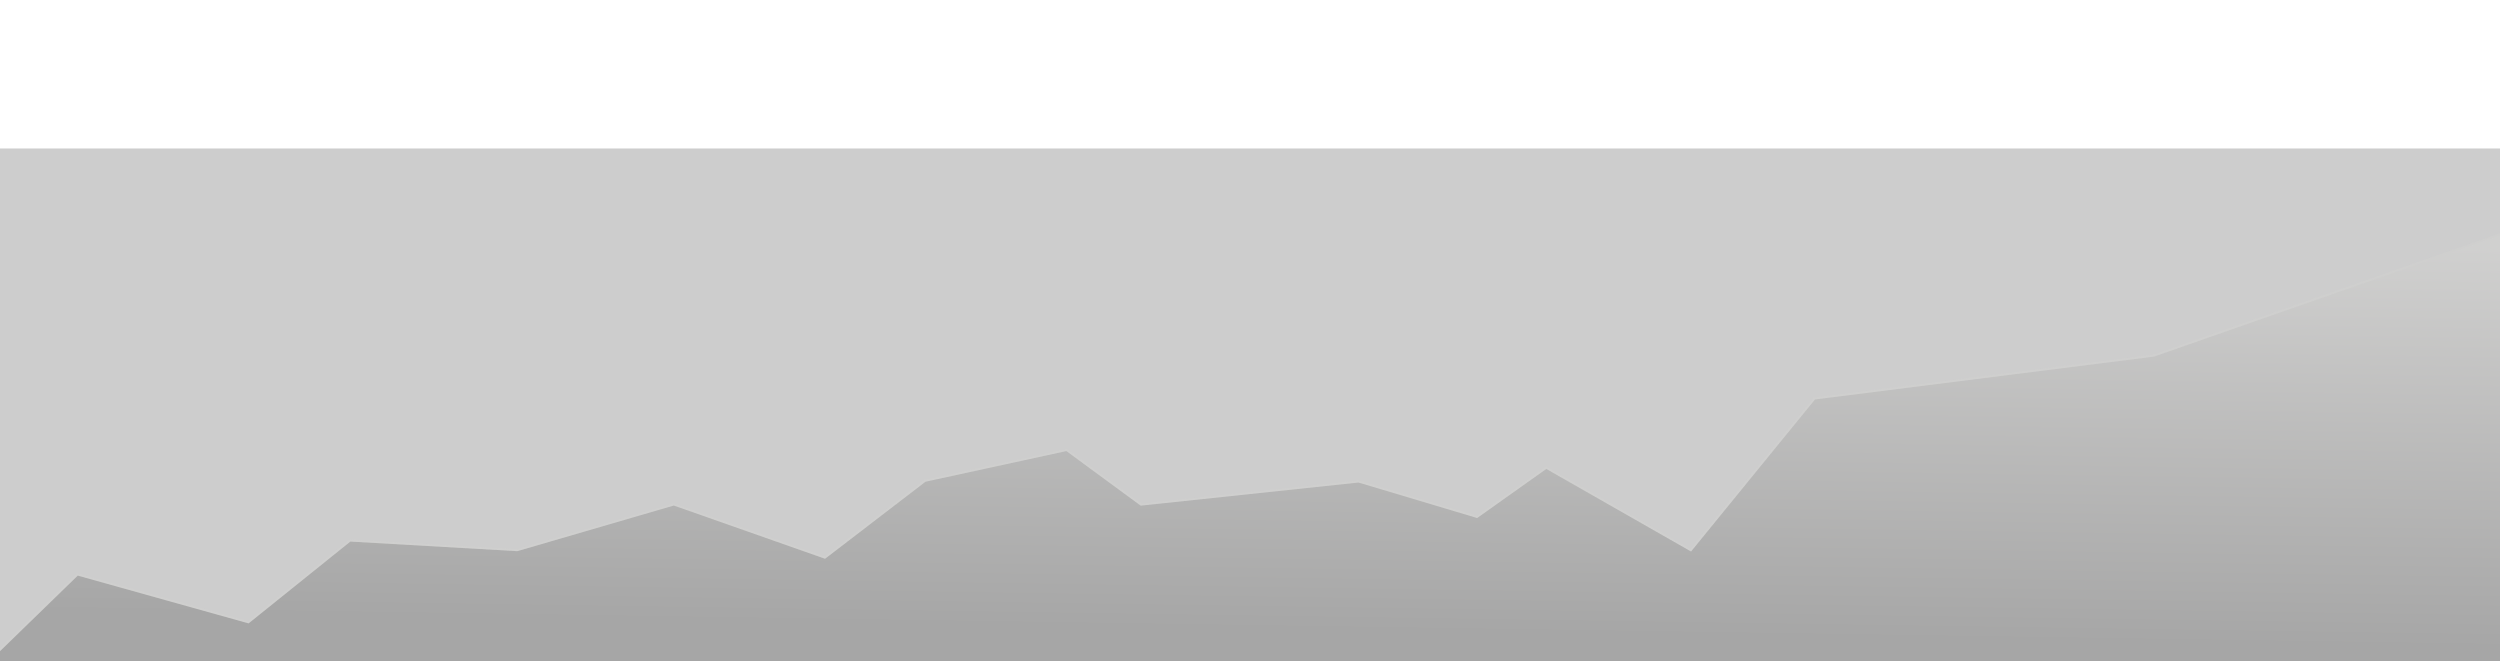 <svg
      width="1920"
      height="508"
      viewBox="0 0 1920 508"
      fill="none"
      xmlns="http://www.w3.org/2000/svg"
    >
      <path
        opacity="0.2"
        d="M-47 134C-47 122.954 -38.046 114 -27 114H1947C1958.05 114 1967 122.954 1967 134V487.776C1967 498.822 1958.05 507.776 1947 507.776H-27C-38.046 507.776 -47 498.822 -47 487.776V134Z"
        fill="#080808"
      />
      <mask
        id="mask0_2555_479"
        style="mask-type: alpha"
        maskUnits="userSpaceOnUse"
        x="-47"
        y="0"
        width="2014"
        height="508"
      >
        <rect
          x="-46.25"
          y="0.75"
          width="2012.5"
          height="506.5"
          rx="19.25"
          fill="#080808"
          stroke="#DBDAD6"
          stroke-width="1.5"
        />
      </mask>
      <g mask="url(#mask0_2555_479)">
        <path
          d="M1298.72 423.536L1393.9 306.757L1654.33 273.83L1926.3 178.576L1926.15 704.2L-26 703.657L-25.95 525.307L59.711 442.048L190.913 478.75L269.056 415.917L397.261 423.285L517.465 388.225L633.641 429.113L710.782 369.946L818.963 346.405L876.044 388.324L1043.32 370.562L1134.46 397.824L1187.55 360.126L1298.72 423.536Z"
          fill="url(#paint0_linear_2555_479)"
          fill-opacity="0.2"
        />
        <path
          d="M1393.32 306.283L1393.51 306.05L1393.81 306.013L1654.16 273.096L1926.05 177.868L1927.05 177.519L1927.05 178.576L1926.9 704.2L1926.9 704.95L1926.15 704.95L-26 704.407L-26.75 704.407L-26.75 703.657L-26.7 525.307L-26.7 524.99L-26.473 524.769L59.188 441.51L59.498 441.209L59.913 441.326L190.743 477.924L268.586 415.332L268.811 415.151L269.099 415.168L397.175 422.529L517.255 387.505L517.486 387.437L517.714 387.517L633.507 428.27L710.325 369.351L710.458 369.249L710.622 369.213L818.804 345.672L819.134 345.6L819.407 345.801L876.253 387.548L1043.24 369.816L1043.39 369.8L1043.53 369.843L1134.32 397.001L1187.12 359.515L1187.51 359.238L1187.93 359.475L1298.54 422.569L1393.32 306.283Z"
          stroke="#DBDAD6"
          stroke-opacity="0.2"
          stroke-width="1.5"
        />
      </g>
      <defs>
        <linearGradient
          id="paint0_linear_2555_479"
          x1="957.5"
          y1="178"
          x2="952.831"
          y2="486.453"
          gradientUnits="userSpaceOnUse"
        >
          <stop stop-color="#DBDAD6" />
          <stop offset="1" stop-color="#080808" />
        </linearGradient>
      </defs>
</svg>